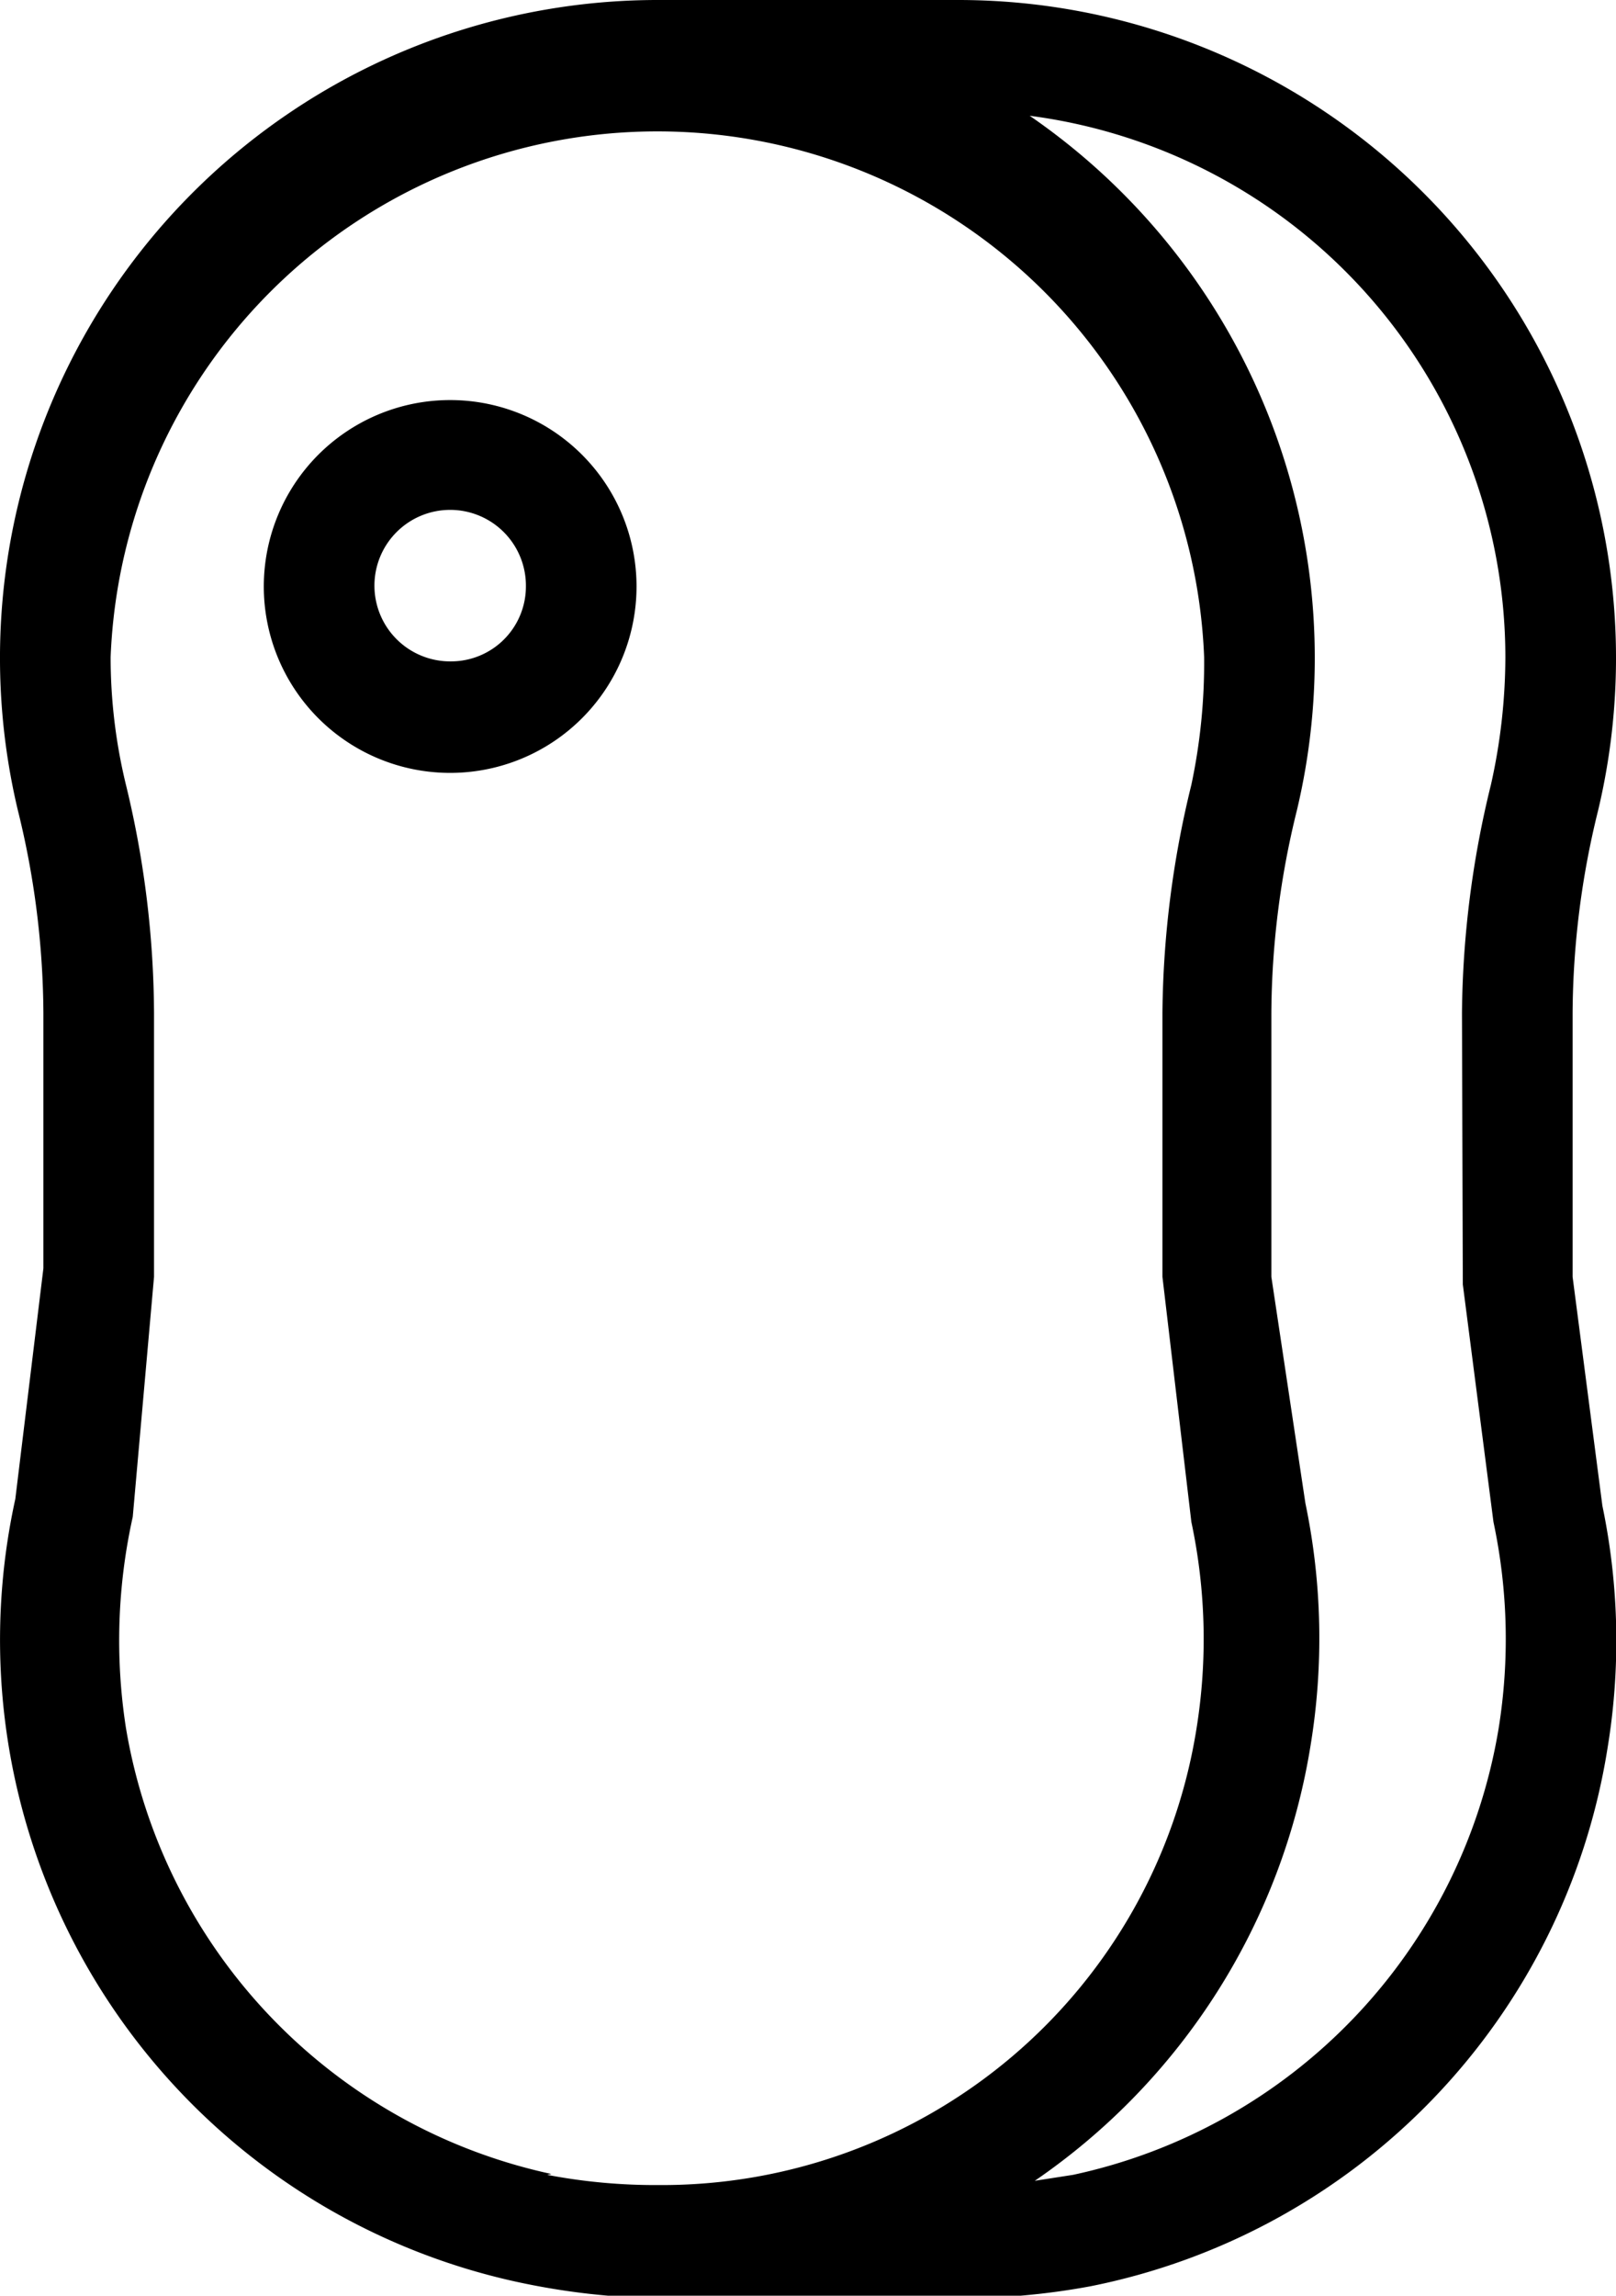 <svg xmlns="http://www.w3.org/2000/svg" viewBox="0 0 18.99 26.97"><g id="レイヤー_2" data-name="レイヤー 2"><g id="レイヤー_1-2" data-name="レイヤー 1"><path d="M18.48,15V11.9a10.08,10.08,0,0,1,.3-2.38A7.73,7.73,0,0,0,11.27,0H7.73A7.73,7.73,0,0,0,.21,9.52a10.08,10.08,0,0,1,.3,2.38v3L.18,17.61a7.72,7.72,0,0,0,6,9.22A8.43,8.43,0,0,0,7.73,27h3.54a8.4,8.4,0,0,0,1.54-.14,7.67,7.67,0,0,0,6.08-6.32,7.76,7.76,0,0,0-.06-2.85Zm-12,10.54a6.45,6.45,0,0,1-5-5.24,6.69,6.69,0,0,1,.08-2.48L1.81,15V11.9a11.55,11.55,0,0,0-.33-2.68,6.34,6.34,0,0,1-.18-1.5,6.43,6.43,0,0,1,12.85,0A6.9,6.9,0,0,1,14,9.22a11.58,11.58,0,0,0-.34,2.68V15L14,17.88a6.61,6.61,0,0,1,.06,2.43,6.36,6.36,0,0,1-6.32,5.36h0A6.75,6.75,0,0,1,6.43,25.55ZM17.19,15.09l.36,2.79a6.61,6.61,0,0,1,.06,2.43,6.44,6.44,0,0,1-5,5.24l-.45.07a7.67,7.67,0,0,0,3.24-5.11,7.76,7.76,0,0,0-.06-2.85L14.94,15V11.9a10.08,10.08,0,0,1,.3-2.38A7.73,7.73,0,0,0,12.1,1.36a6.42,6.42,0,0,1,5.59,6.36,6.9,6.9,0,0,1-.17,1.5,11.58,11.58,0,0,0-.34,2.68Z"/><path d="M5.3,4.7A2.19,2.19,0,1,0,7.48,6.89,2.19,2.19,0,0,0,5.3,4.7Zm0,3.07a.89.89,0,1,1,.88-.88A.88.88,0,0,1,5.3,7.77Z"/></g></g></svg>
